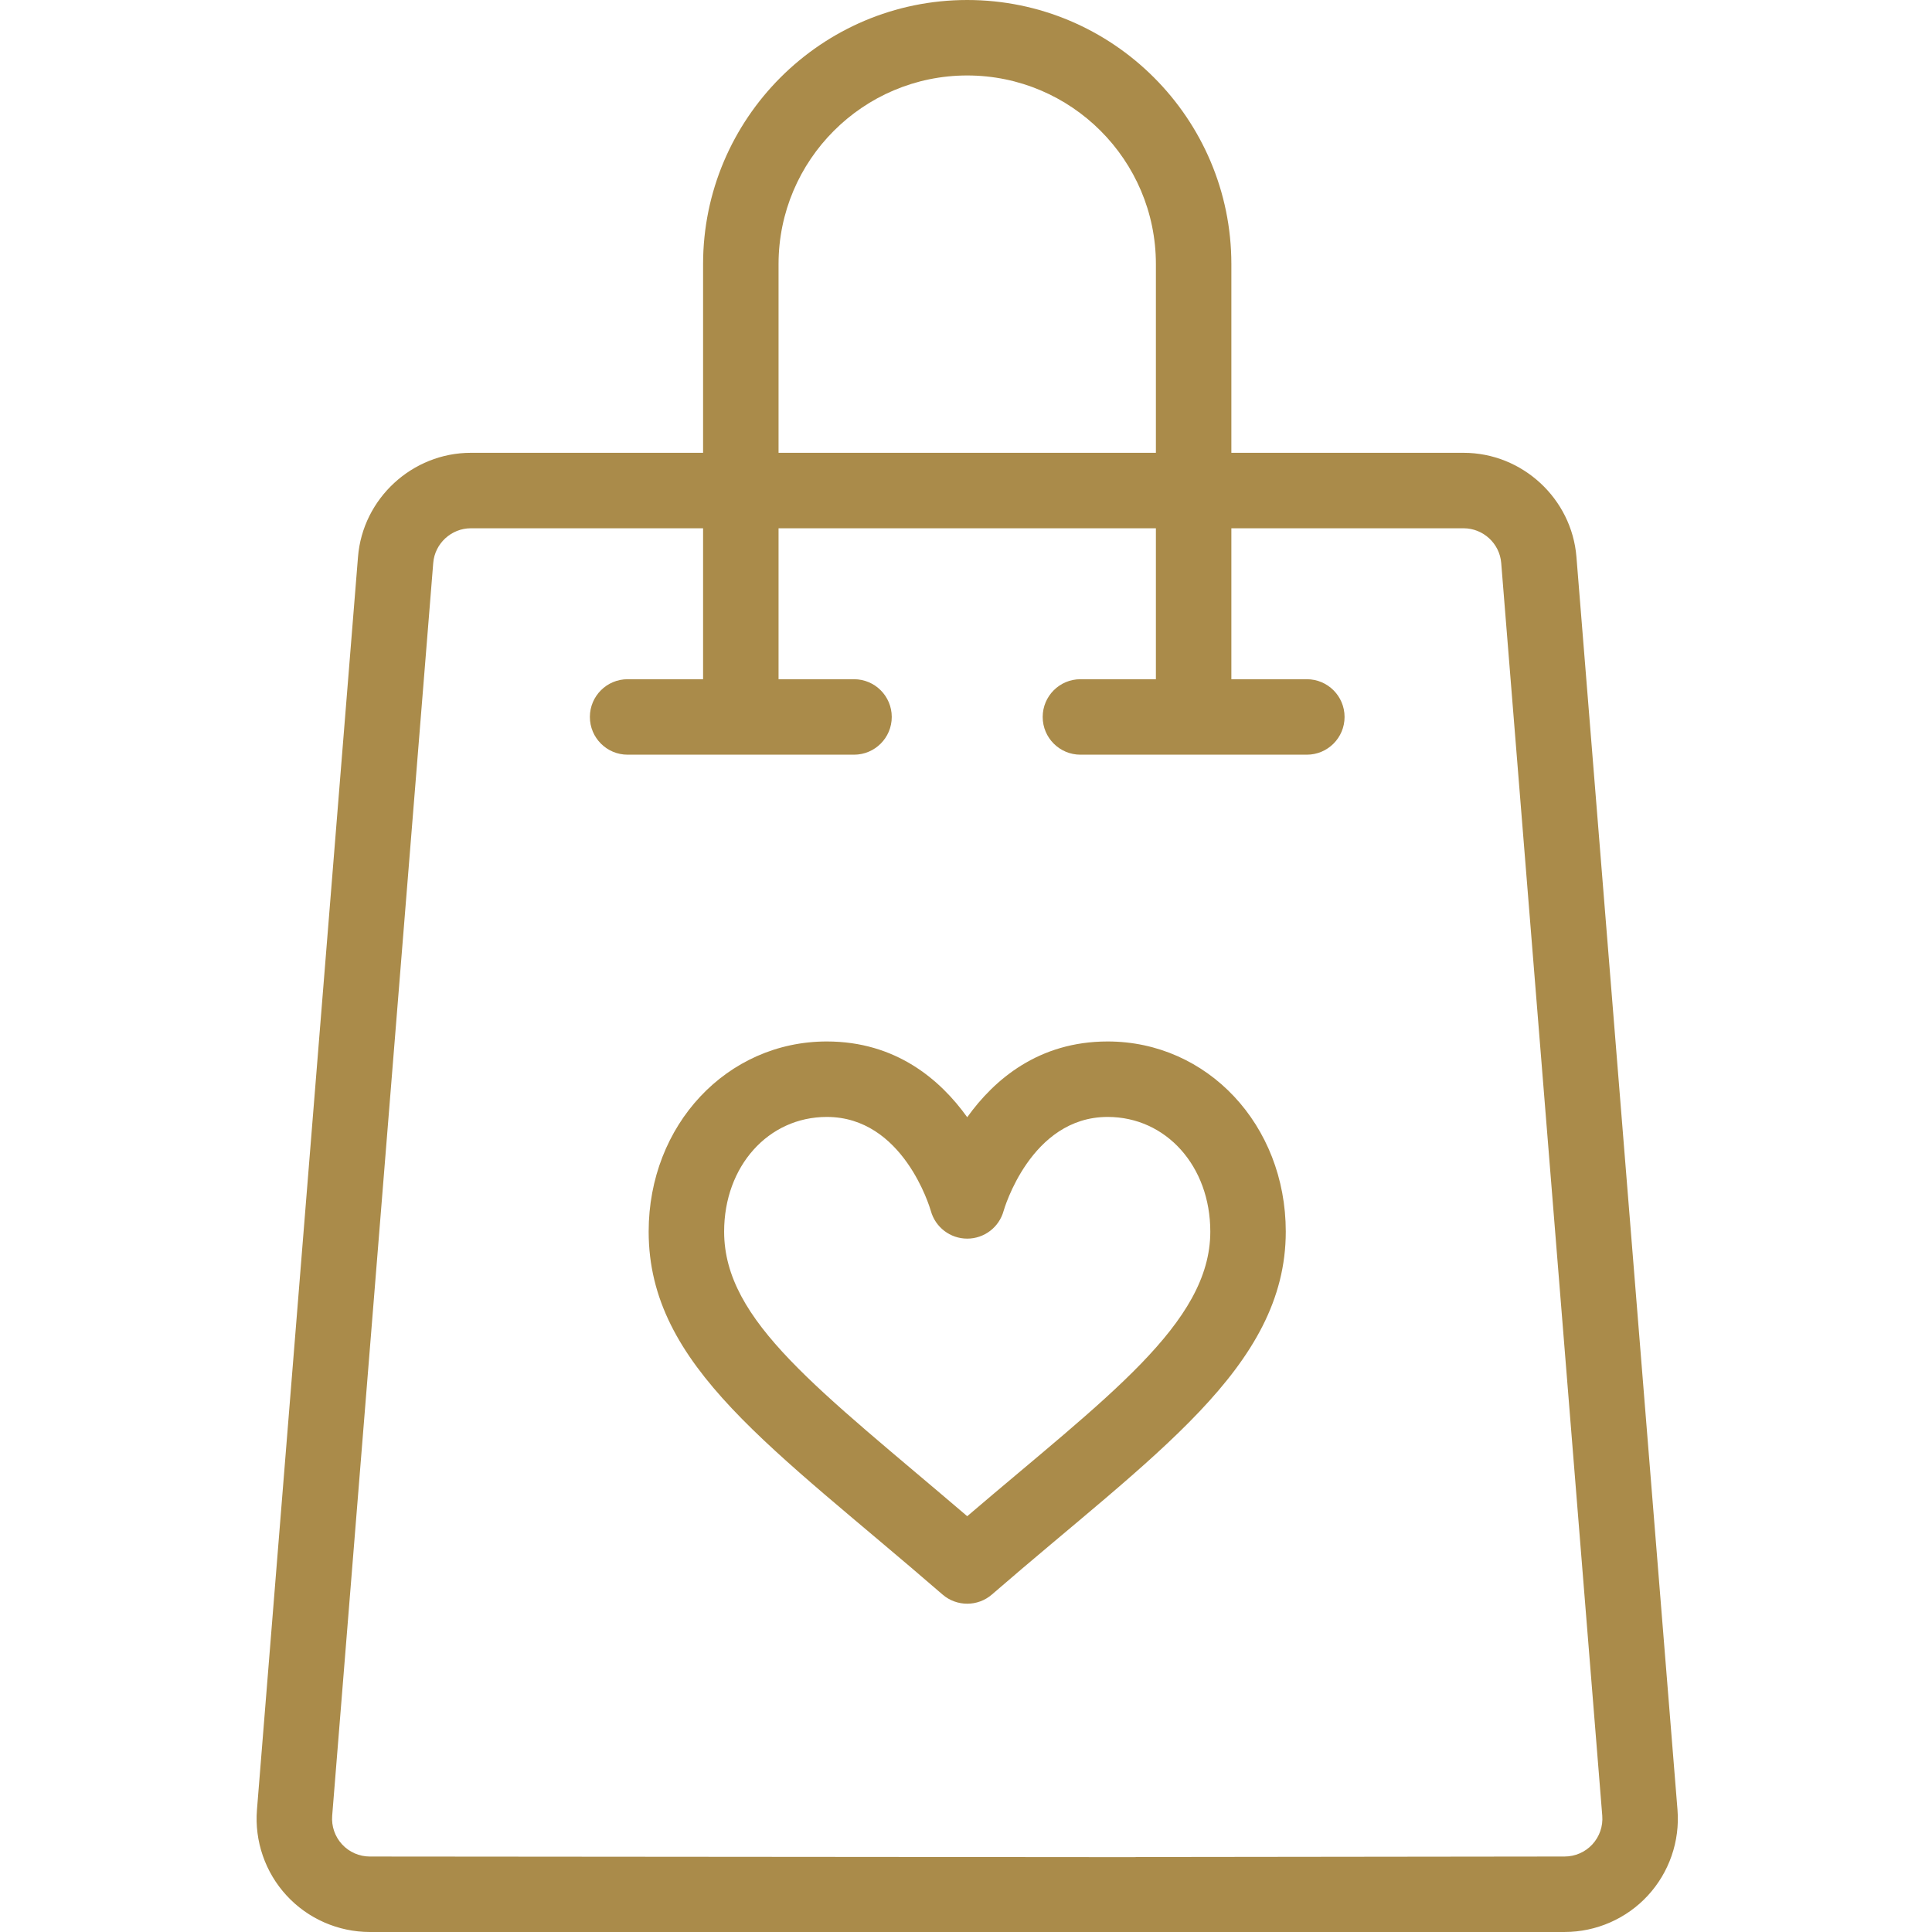 <?xml version="1.0" encoding="UTF-8" standalone="no"?>
<svg
   xmlns:dc="http://purl.org/dc/elements/1.1/"
   xmlns:cc="http://creativecommons.org/ns#"
   xmlns:rdf="http://www.w3.org/1999/02/22-rdf-syntax-ns#"
   xmlns:svg="http://www.w3.org/2000/svg"
   xmlns="http://www.w3.org/2000/svg"
   id="svg8"
   version="1.1"
   width="512pt"
   viewBox="-68 0 512 512"
   fill="#aa8b4a"
   height="512pt">
  <defs
     id="defs12" />
  <path
     id="path2"
     d="m272.742 326.391c0-28.258-20.734-50.391-47.207-50.391-18.281 0-30.043 10.078-37.211 20.074-7.168-9.996-18.93-20.074-37.211-20.074-26.473 0-47.211 22.133-47.211 50.391 0 35.758 32.875 57.176 77.871 96.168 1.879 1.629 4.215 2.441 6.551 2.441 2.336 0 4.668-.812 6.547-2.441 42.809-37.102 77.871-60.105 77.871-96.168zm-84.418 75.418c-39.301-33.59-64.422-51.617-64.422-75.418 0-17.324 11.699-30.391 27.211-30.391 20.199 0 27.293 23.941 27.574 24.918 1.199 4.332 5.141 7.332 9.637 7.332 4.496 0 8.438-3 9.637-7.332.07-.25 7.137-24.918 27.574-24.918 15.512 0 27.207 13.066 27.207 30.391 0 24.359-27.531 43.887-64.418 75.418zm0 0" />
  <path
     id="path6"
     d="m 30.004,512 221.429,0.18 c 5.523,0.004 10,-4.477 10,-10 0,-5.523 -4.477,-9.996 -10,-10 L 30.004,492 c -2.789,-0.002 -5.465,-1.172 -7.355,-3.227 -1.887,-2.043 -2.84,-4.805 -2.617,-7.578 L 46.812,149.188 C 47.223,144.035 51.598,140 56.773,140 h 61.551 v 40 H 98.324 c -5.523,0 -10,4.477 -10,10 0,5.523 4.477,10 10,10 h 60 c 5.523,0 10,-4.477 10,-10 0,-5.523 -4.477,-10 -10,-10 h -20 v -40 h 100 v 40 h -20 c -5.523,0 -10,4.477 -10,10 0,5.523 4.477,10 10,10 h 60 c 5.523,0 10,-4.477 10,-10 0,-5.523 -4.477,-10 -10,-10 h -20 V 140 H 319.875 c 5.176,0 9.551,4.035 9.961,9.191 l 26.781,332.004 c 0.223,2.773 -0.73,5.535 -2.633,7.594 -1.879,2.039 -4.551,3.204 -7.34,3.207 l -113.41,0.135 c -5.523,0.007 -9.91,4.346 -9.91,9.865 0,5.523 4.477,10 10,10 h 113.32 c 8.367,0 16.41,-3.523 22.043,-9.648 5.672,-6.137 8.539,-14.434 7.863,-22.762 L 349.773,147.594 C 348.535,132.121 335.402,120 319.875,120 H 258.324 V 70 c 0,-38.598 -31.402,-70 -70,-70 -38.598,0 -70,31.402 -70,70 v 50 H 56.773 C 41.246,120 28.113,132.121 26.875,147.586 l -26.777,332 c -0.676,8.328 2.191,16.625 7.848,22.742 5.648,6.148 13.691,9.665 22.059,9.672 z M 138.324,70 c 0,-27.57 22.43,-50 50,-50 27.57,0 50,22.43 50,50 v 50 h -100 z" />
</svg>
